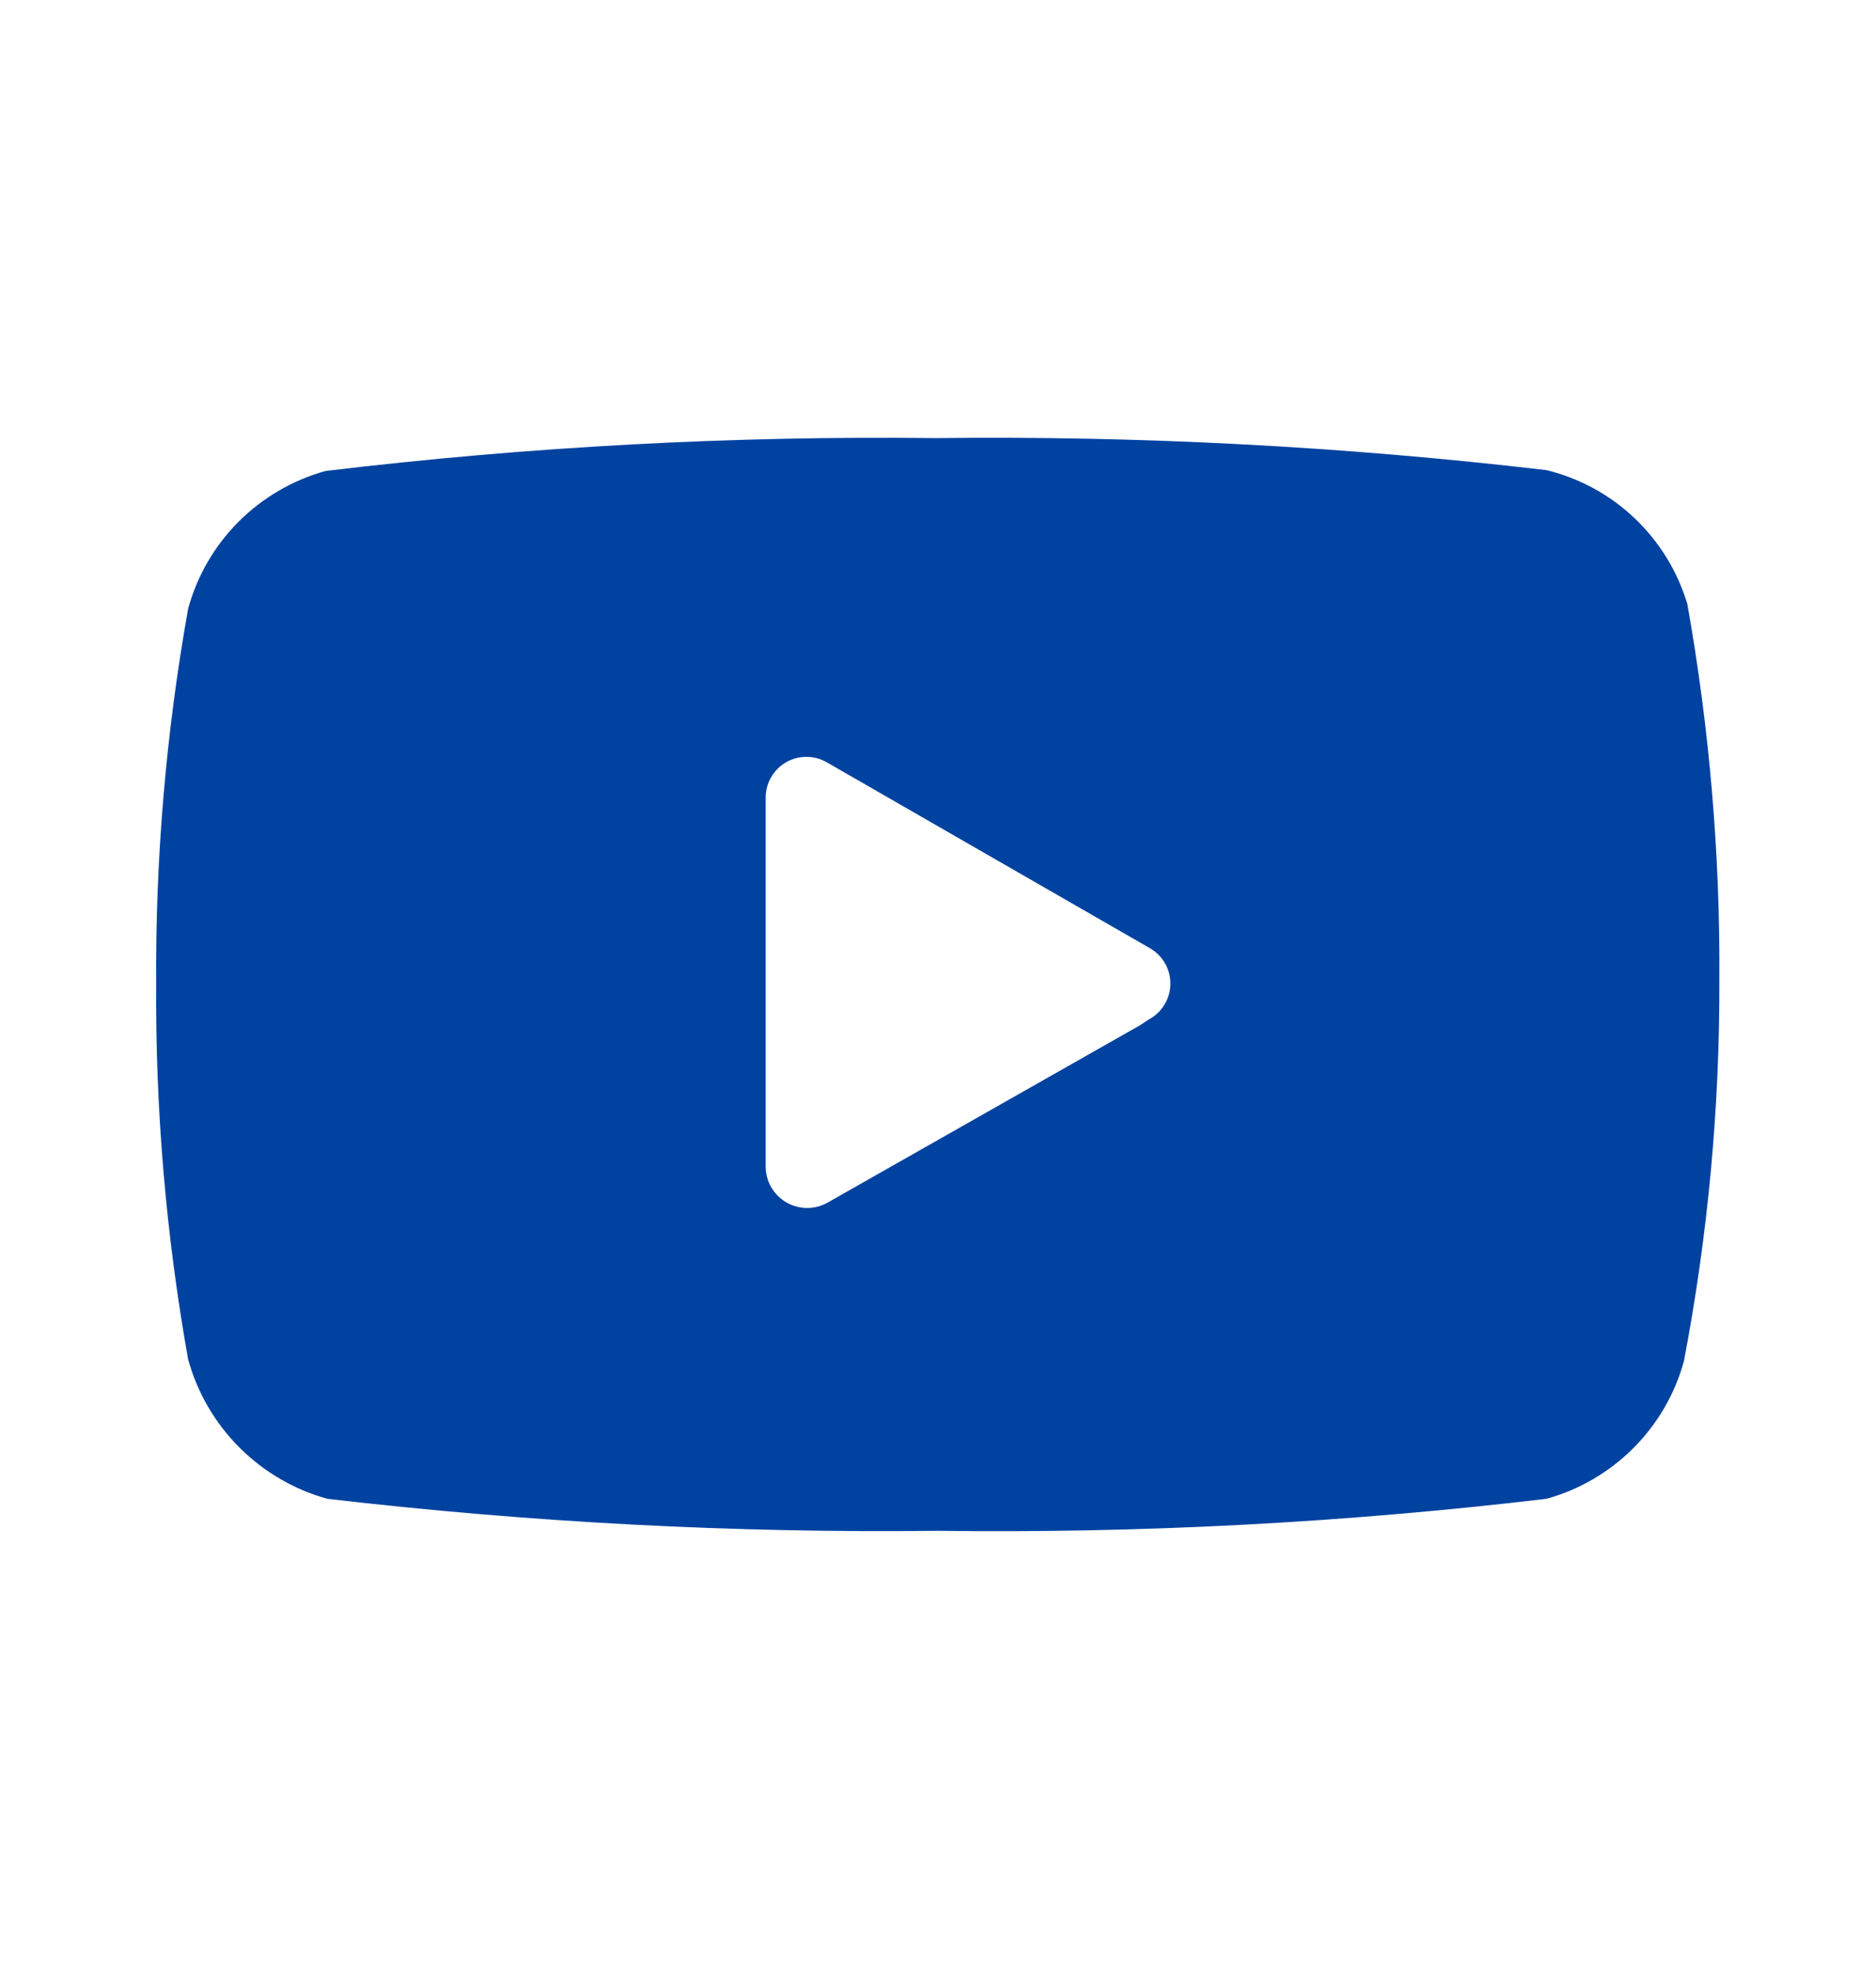 <svg width="20" height="21" viewBox="0 0 20 21" fill="none" xmlns="http://www.w3.org/2000/svg">
<path d="M18.33 10.438C18.339 9.097 18.224 7.758 17.989 6.437C17.885 6.089 17.692 5.774 17.428 5.523C17.165 5.272 16.84 5.095 16.487 5.009C14.327 4.756 12.153 4.642 9.979 4.668C7.804 4.642 5.63 4.759 3.471 5.018C3.121 5.115 2.802 5.301 2.545 5.557C2.288 5.814 2.102 6.133 2.006 6.484C1.77 7.804 1.656 9.143 1.665 10.484C1.656 11.825 1.77 13.164 2.006 14.485C2.104 14.839 2.292 15.162 2.552 15.422C2.812 15.682 3.135 15.871 3.49 15.969C5.649 16.221 7.823 16.335 9.997 16.31C12.166 16.338 14.334 16.224 16.487 15.969C16.837 15.872 17.156 15.686 17.413 15.429C17.67 15.172 17.856 14.853 17.952 14.503C18.208 13.163 18.335 11.802 18.33 10.438ZM12.155 10.923L8.818 12.816C8.75 12.853 8.675 12.872 8.598 12.87C8.521 12.869 8.446 12.848 8.38 12.809C8.314 12.77 8.26 12.714 8.221 12.648C8.183 12.581 8.163 12.506 8.163 12.429V8.502C8.162 8.425 8.182 8.349 8.22 8.283C8.258 8.216 8.313 8.16 8.38 8.122C8.446 8.083 8.522 8.063 8.599 8.064C8.676 8.064 8.751 8.085 8.818 8.124L12.265 10.106C12.331 10.145 12.386 10.202 12.423 10.269C12.461 10.336 12.479 10.412 12.477 10.489C12.476 10.566 12.453 10.642 12.412 10.707C12.372 10.773 12.315 10.826 12.247 10.862L12.155 10.923Z" fill="#0042A0"/>
</svg>
